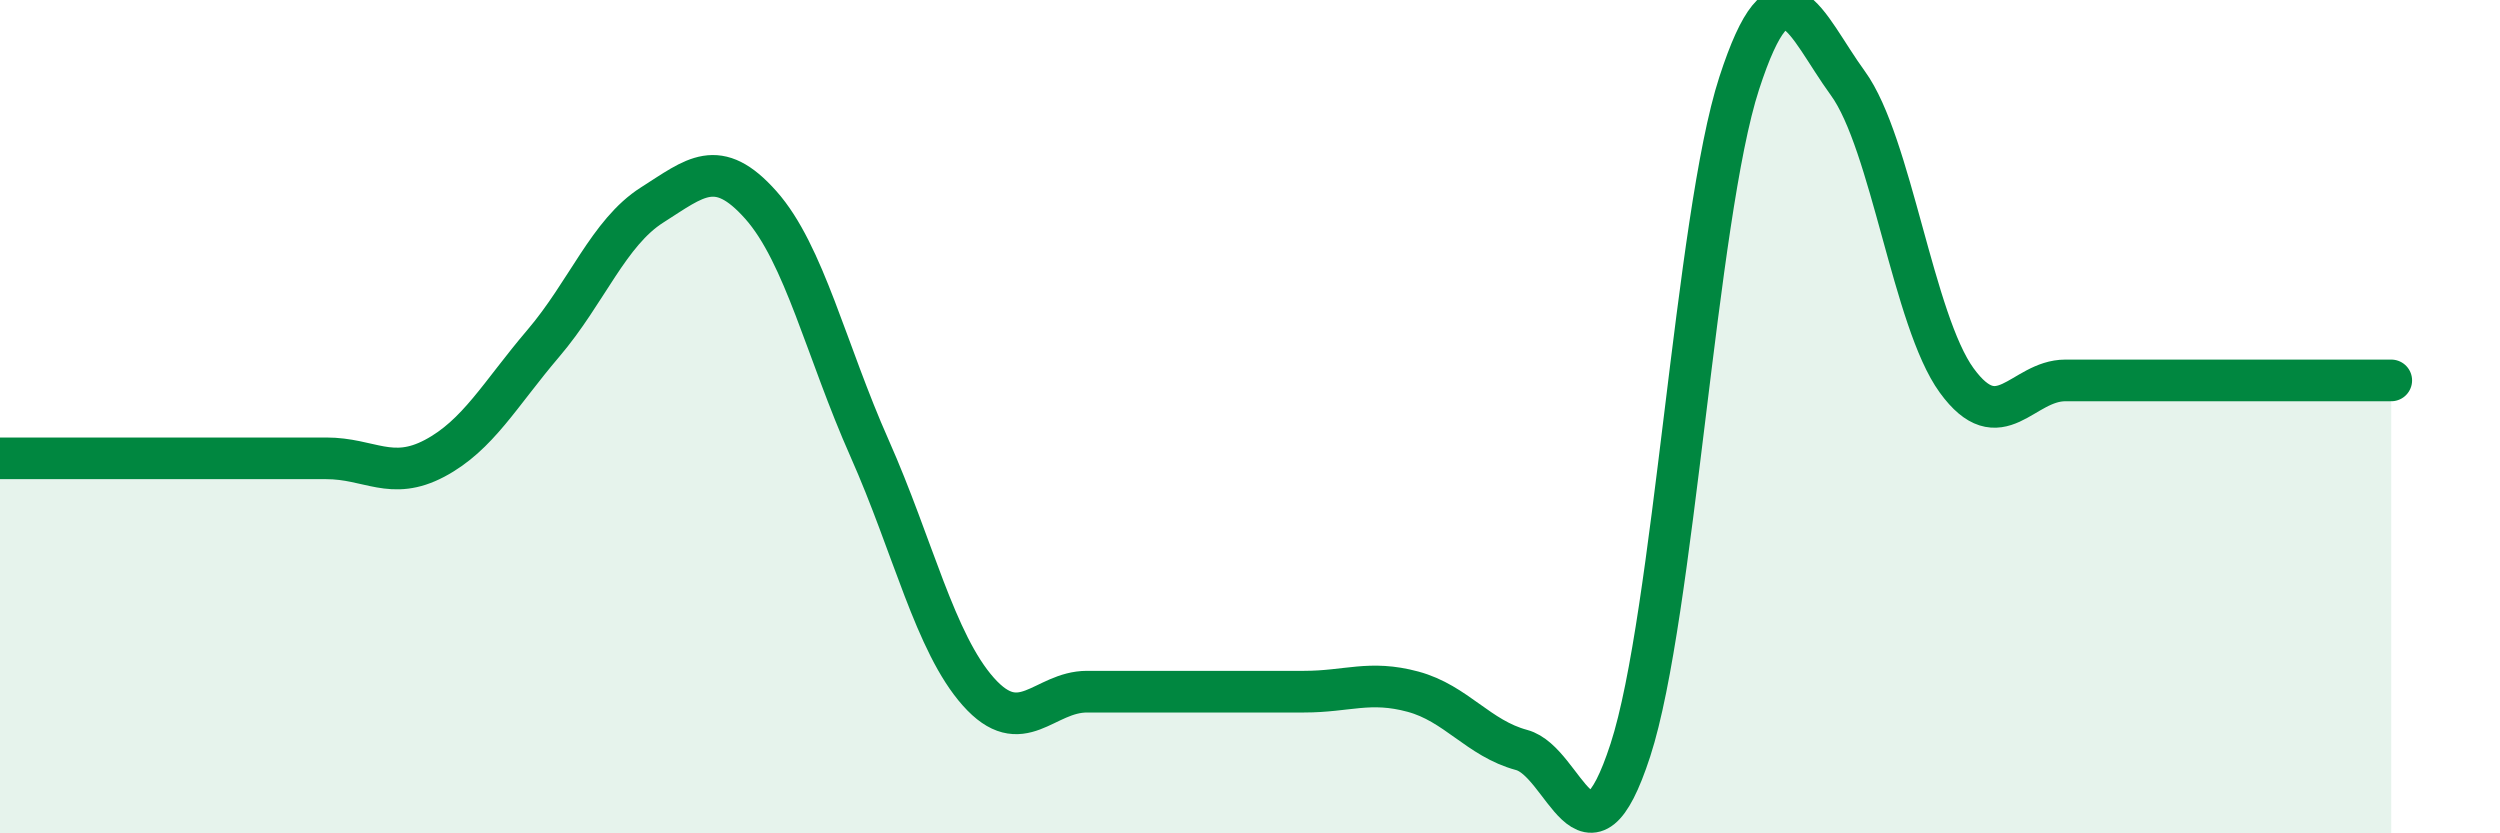 
    <svg width="60" height="20" viewBox="0 0 60 20" xmlns="http://www.w3.org/2000/svg">
      <path
        d="M 0,11 C 0.52,11 1.57,11 2.61,11 C 3.65,11 4.18,11 5.22,11 C 6.26,11 6.79,11 7.83,11 C 8.87,11 9.39,11.55 10.43,11 C 11.47,10.45 12,9.46 13.04,8.24 C 14.08,7.02 14.61,5.58 15.65,4.92 C 16.69,4.26 17.22,3.75 18.26,4.92 C 19.3,6.09 19.83,8.42 20.87,10.76 C 21.91,13.1 22.44,15.43 23.48,16.6 C 24.52,17.77 25.05,16.6 26.09,16.6 C 27.13,16.6 27.66,16.6 28.7,16.6 C 29.74,16.6 30.26,16.6 31.3,16.6 C 32.34,16.6 32.87,16.32 33.91,16.6 C 34.95,16.88 35.48,17.72 36.52,18 C 37.56,18.28 38.09,21.2 39.13,18 C 40.17,14.8 40.7,5.2 41.74,2 C 42.78,-1.2 43.31,0.57 44.35,2 C 45.39,3.43 45.92,7.7 46.96,9.13 C 48,10.56 48.53,9.13 49.57,9.13 C 50.61,9.13 51.13,9.13 52.17,9.13 C 53.21,9.13 53.74,9.13 54.78,9.13 C 55.82,9.13 56.87,9.13 57.39,9.13L57.39 20L0 20Z"
        fill="#008740"
        opacity="0.1"
        stroke-linecap="round"
        stroke-linejoin="round"
      />
      <path
        d="M 0,11 C 0.52,11 1.57,11 2.61,11 C 3.65,11 4.18,11 5.22,11 C 6.26,11 6.79,11 7.83,11 C 8.87,11 9.39,11.55 10.43,11 C 11.47,10.45 12,9.46 13.04,8.24 C 14.08,7.02 14.61,5.58 15.65,4.92 C 16.69,4.26 17.22,3.75 18.26,4.92 C 19.3,6.09 19.83,8.42 20.87,10.76 C 21.91,13.1 22.44,15.43 23.48,16.6 C 24.52,17.77 25.05,16.6 26.09,16.6 C 27.13,16.6 27.66,16.6 28.7,16.6 C 29.74,16.6 30.26,16.6 31.3,16.6 C 32.34,16.6 32.87,16.32 33.91,16.6 C 34.95,16.88 35.48,17.72 36.52,18 C 37.56,18.28 38.09,21.2 39.13,18 C 40.17,14.8 40.7,5.2 41.74,2 C 42.78,-1.2 43.31,0.57 44.35,2 C 45.39,3.43 45.92,7.7 46.96,9.13 C 48,10.56 48.53,9.13 49.57,9.13 C 50.61,9.13 51.13,9.13 52.17,9.13 C 53.21,9.13 53.74,9.13 54.78,9.13 C 55.82,9.13 56.87,9.13 57.39,9.13"
        stroke="#008740"
        stroke-width="1"
        fill="none"
        stroke-linecap="round"
        stroke-linejoin="round"
      />
    </svg>
  